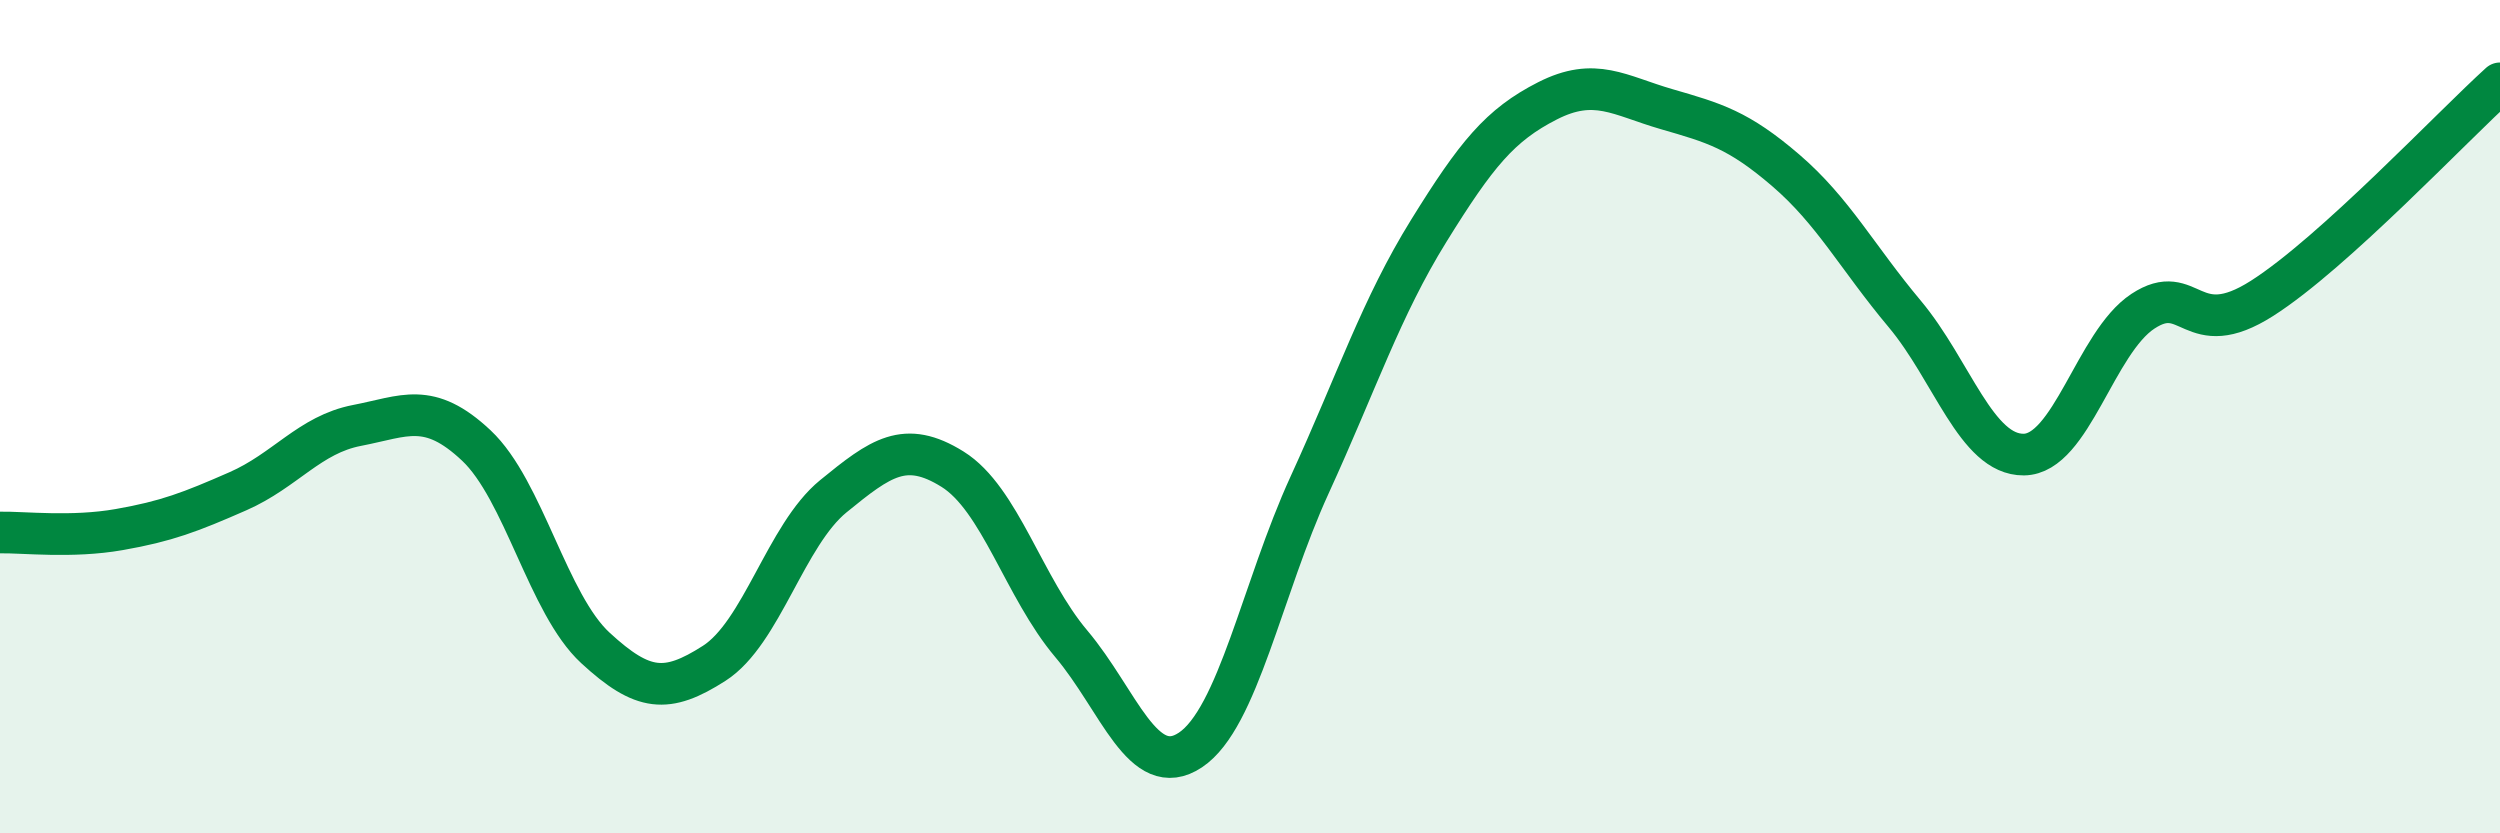 
    <svg width="60" height="20" viewBox="0 0 60 20" xmlns="http://www.w3.org/2000/svg">
      <path
        d="M 0,12.78 C 0.57,12.77 1.72,12.91 2.86,12.71 C 4,12.51 4.57,12.29 5.71,11.79 C 6.85,11.29 7.43,10.43 8.57,10.21 C 9.71,9.99 10.29,9.62 11.43,10.69 C 12.57,11.76 13.15,14.5 14.29,15.55 C 15.43,16.6 16,16.65 17.14,15.92 C 18.28,15.19 18.86,12.84 20,11.91 C 21.14,10.98 21.72,10.55 22.86,11.26 C 24,11.97 24.57,14.1 25.71,15.45 C 26.85,16.8 27.43,18.76 28.57,18 C 29.71,17.24 30.29,14.13 31.43,11.64 C 32.57,9.15 33.15,7.38 34.29,5.54 C 35.43,3.7 36,3 37.14,2.42 C 38.28,1.84 38.86,2.29 40,2.62 C 41.14,2.95 41.72,3.11 42.86,4.09 C 44,5.07 44.57,6.17 45.71,7.53 C 46.85,8.89 47.43,10.92 48.57,10.91 C 49.71,10.9 50.29,8.22 51.43,7.47 C 52.57,6.72 52.58,8.25 54.29,7.16 C 56,6.07 58.86,3.03 60,2L60 20L0 20Z"
        fill="#008740"
        opacity="0.1"
        stroke-linecap="round"
        stroke-linejoin="round"
      />
      <path
        d="M 0,12.78 C 0.57,12.77 1.72,12.91 2.86,12.71 C 4,12.51 4.57,12.29 5.71,11.79 C 6.85,11.29 7.43,10.43 8.57,10.21 C 9.71,9.99 10.29,9.62 11.43,10.69 C 12.57,11.76 13.15,14.5 14.29,15.55 C 15.43,16.6 16,16.65 17.14,15.92 C 18.28,15.19 18.86,12.84 20,11.91 C 21.14,10.98 21.72,10.55 22.86,11.26 C 24,11.97 24.57,14.1 25.71,15.45 C 26.85,16.8 27.43,18.76 28.57,18 C 29.71,17.24 30.29,14.13 31.43,11.64 C 32.57,9.15 33.15,7.38 34.29,5.54 C 35.43,3.7 36,3 37.14,2.42 C 38.28,1.84 38.86,2.29 40,2.62 C 41.14,2.95 41.72,3.11 42.86,4.09 C 44,5.07 44.57,6.17 45.71,7.53 C 46.85,8.89 47.43,10.92 48.57,10.91 C 49.71,10.9 50.29,8.22 51.43,7.47 C 52.57,6.72 52.58,8.25 54.29,7.16 C 56,6.07 58.86,3.03 60,2"
        stroke="#008740"
        stroke-width="1"
        fill="none"
        stroke-linecap="round"
        stroke-linejoin="round"
      />
    </svg>
  